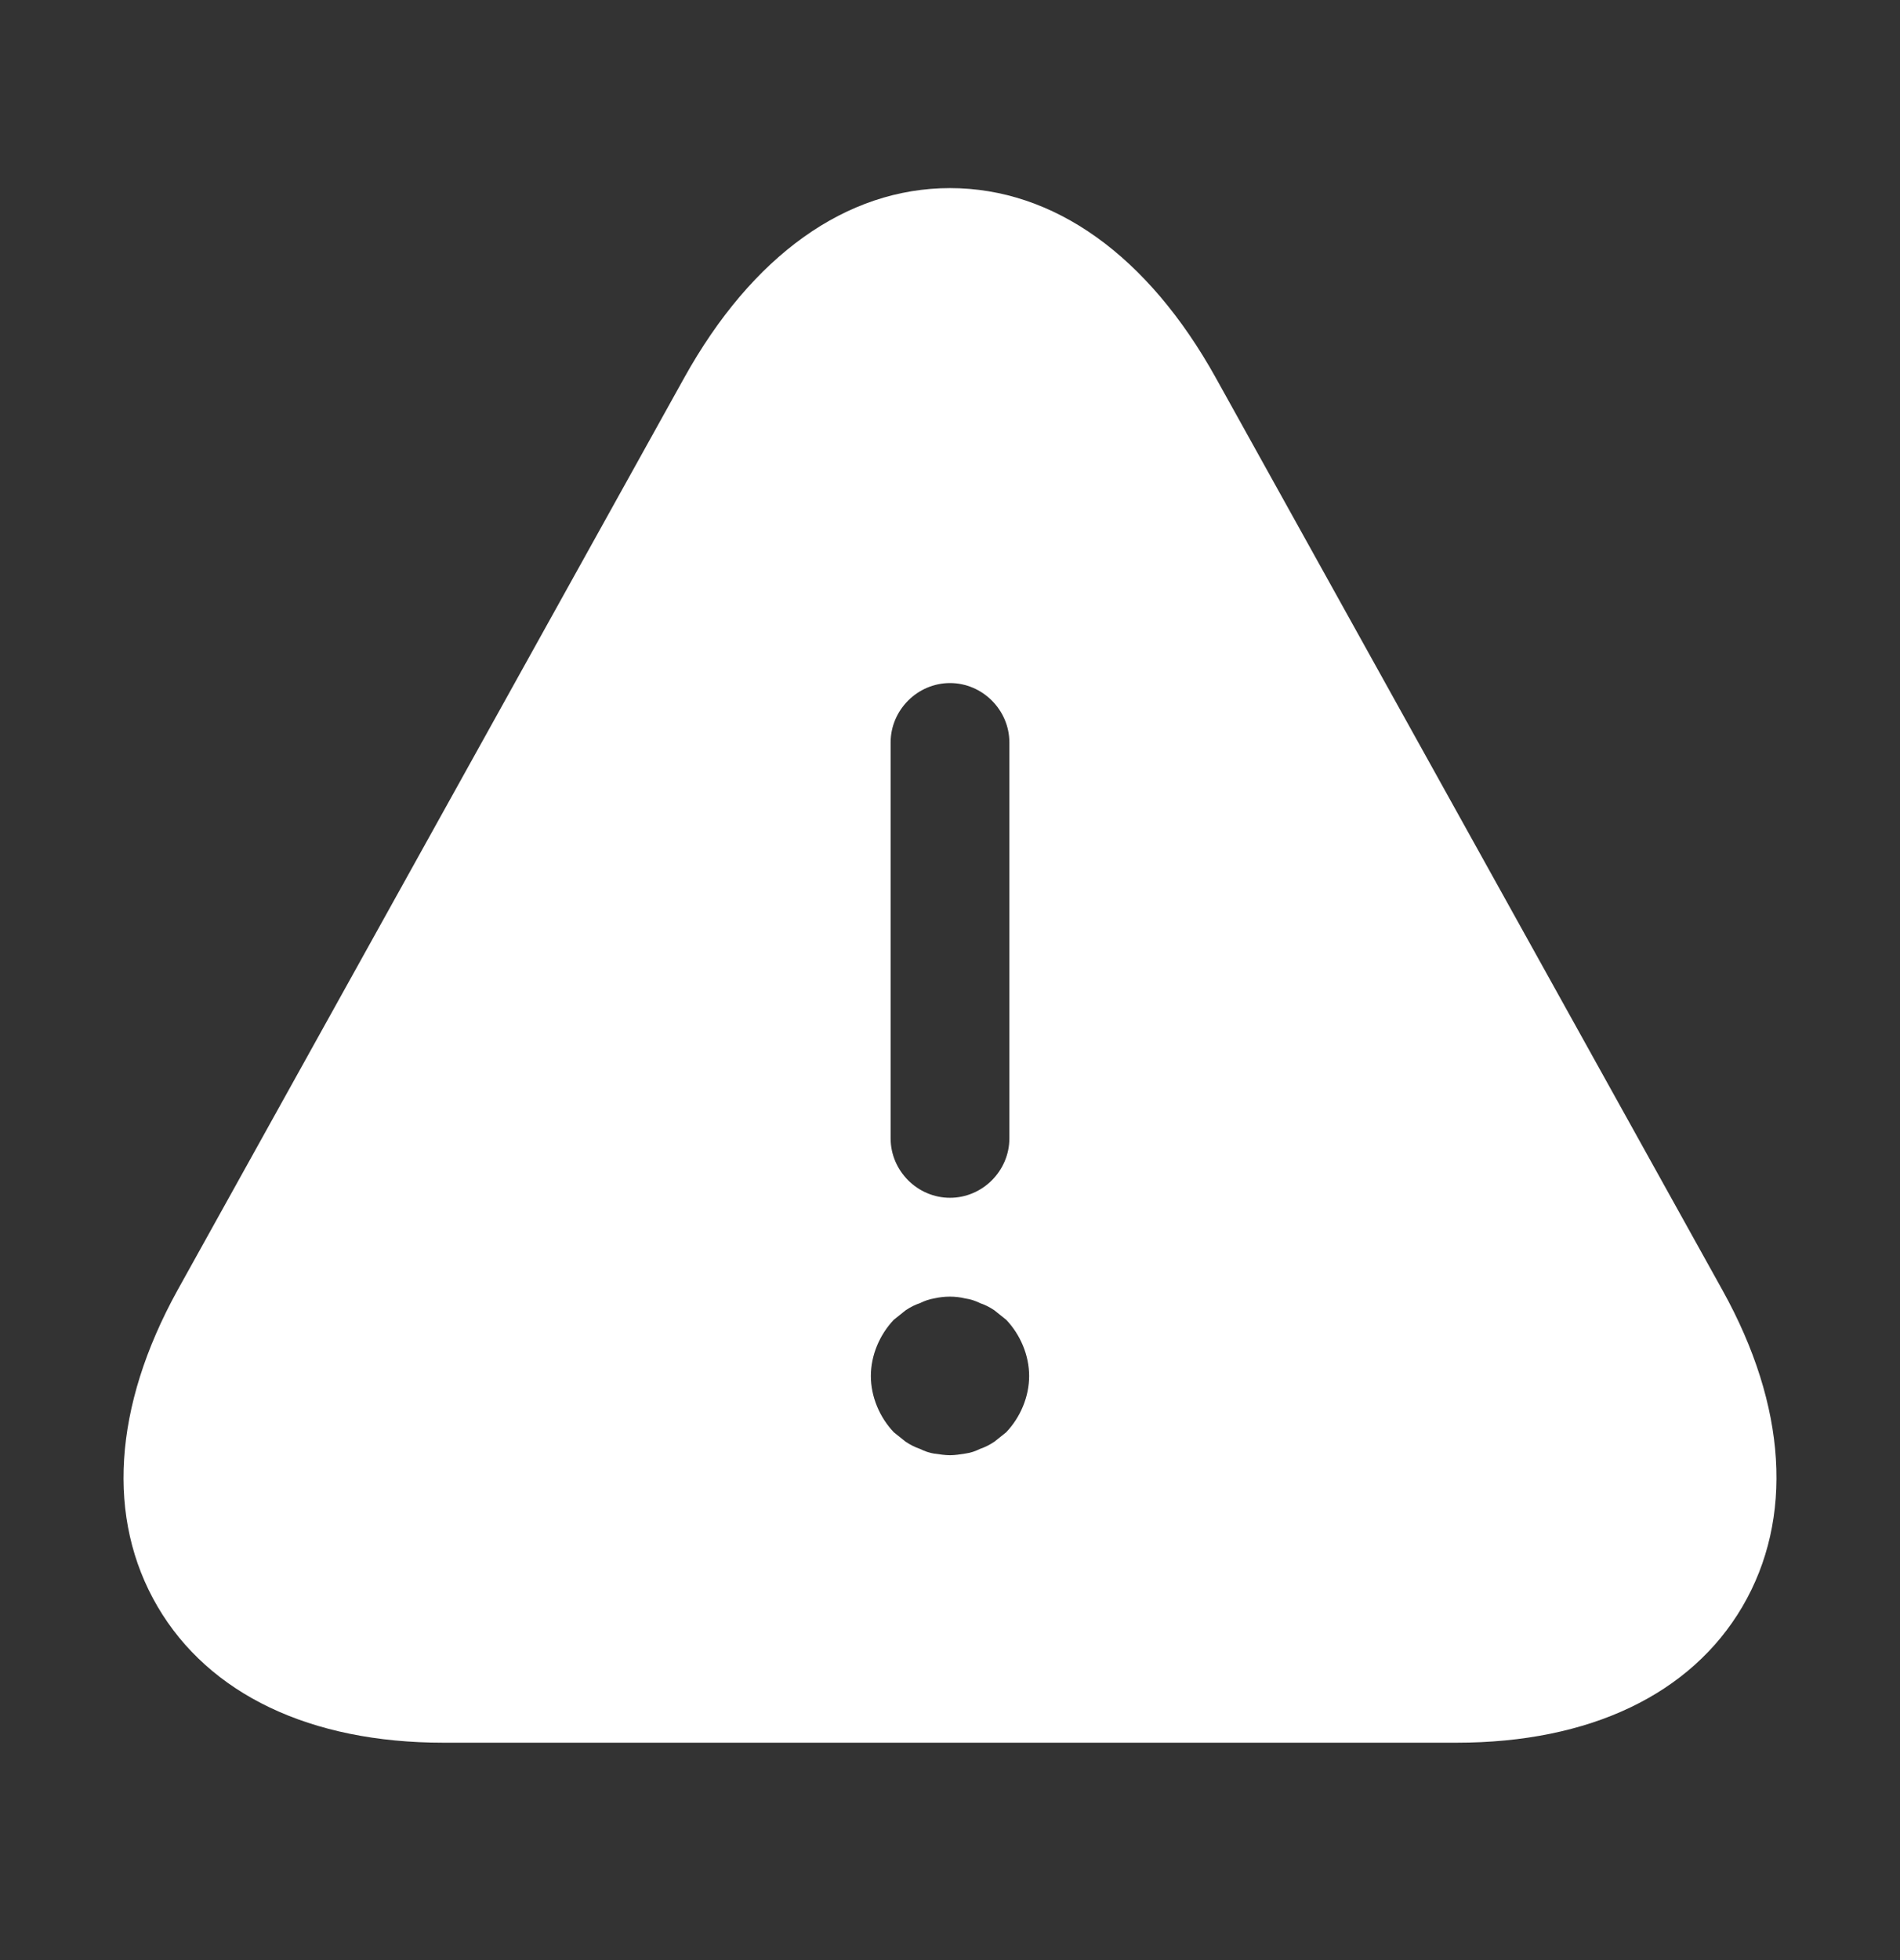 <svg width="32" height="33" viewBox="0 0 32 33" fill="none" xmlns="http://www.w3.org/2000/svg">
<rect x="0" y="0" width="32" height="33" fill="#333333" stroke="none"/>
<g id="vuesax/bold/danger">
<g id="danger">
<path id="Vector" d="M29.013 21.727L20.48 6.367C19.333 4.3 17.747 3.167 16 3.167C14.253 3.167 12.667 4.3 11.52 6.367L2.987 21.727C1.907 23.686 1.787 25.567 2.653 27.047C3.52 28.526 5.227 29.34 7.467 29.34H24.533C26.773 29.34 28.48 28.526 29.347 27.047C30.213 25.567 30.093 23.673 29.013 21.727ZM15 12.5C15 11.953 15.453 11.5 16 11.5C16.547 11.5 17 11.953 17 12.5V19.166C17 19.713 16.547 20.166 16 20.166C15.453 20.166 15 19.713 15 19.166V12.5ZM16.947 24.113C16.88 24.166 16.813 24.22 16.747 24.273C16.667 24.326 16.587 24.366 16.507 24.393C16.427 24.433 16.347 24.46 16.253 24.473C16.173 24.486 16.08 24.5 16 24.5C15.92 24.5 15.827 24.486 15.733 24.473C15.653 24.46 15.573 24.433 15.493 24.393C15.413 24.366 15.333 24.326 15.253 24.273C15.187 24.22 15.12 24.166 15.053 24.113C14.813 23.86 14.667 23.513 14.667 23.166C14.667 22.82 14.813 22.473 15.053 22.22C15.12 22.166 15.187 22.113 15.253 22.06C15.333 22.006 15.413 21.966 15.493 21.94C15.573 21.9 15.653 21.873 15.733 21.86C15.907 21.82 16.093 21.82 16.253 21.86C16.347 21.873 16.427 21.9 16.507 21.94C16.587 21.966 16.667 22.006 16.747 22.06C16.813 22.113 16.88 22.166 16.947 22.22C17.187 22.473 17.333 22.82 17.333 23.166C17.333 23.513 17.187 23.86 16.947 24.113Z" fill="white"/>
</g>
</g>
</svg>
